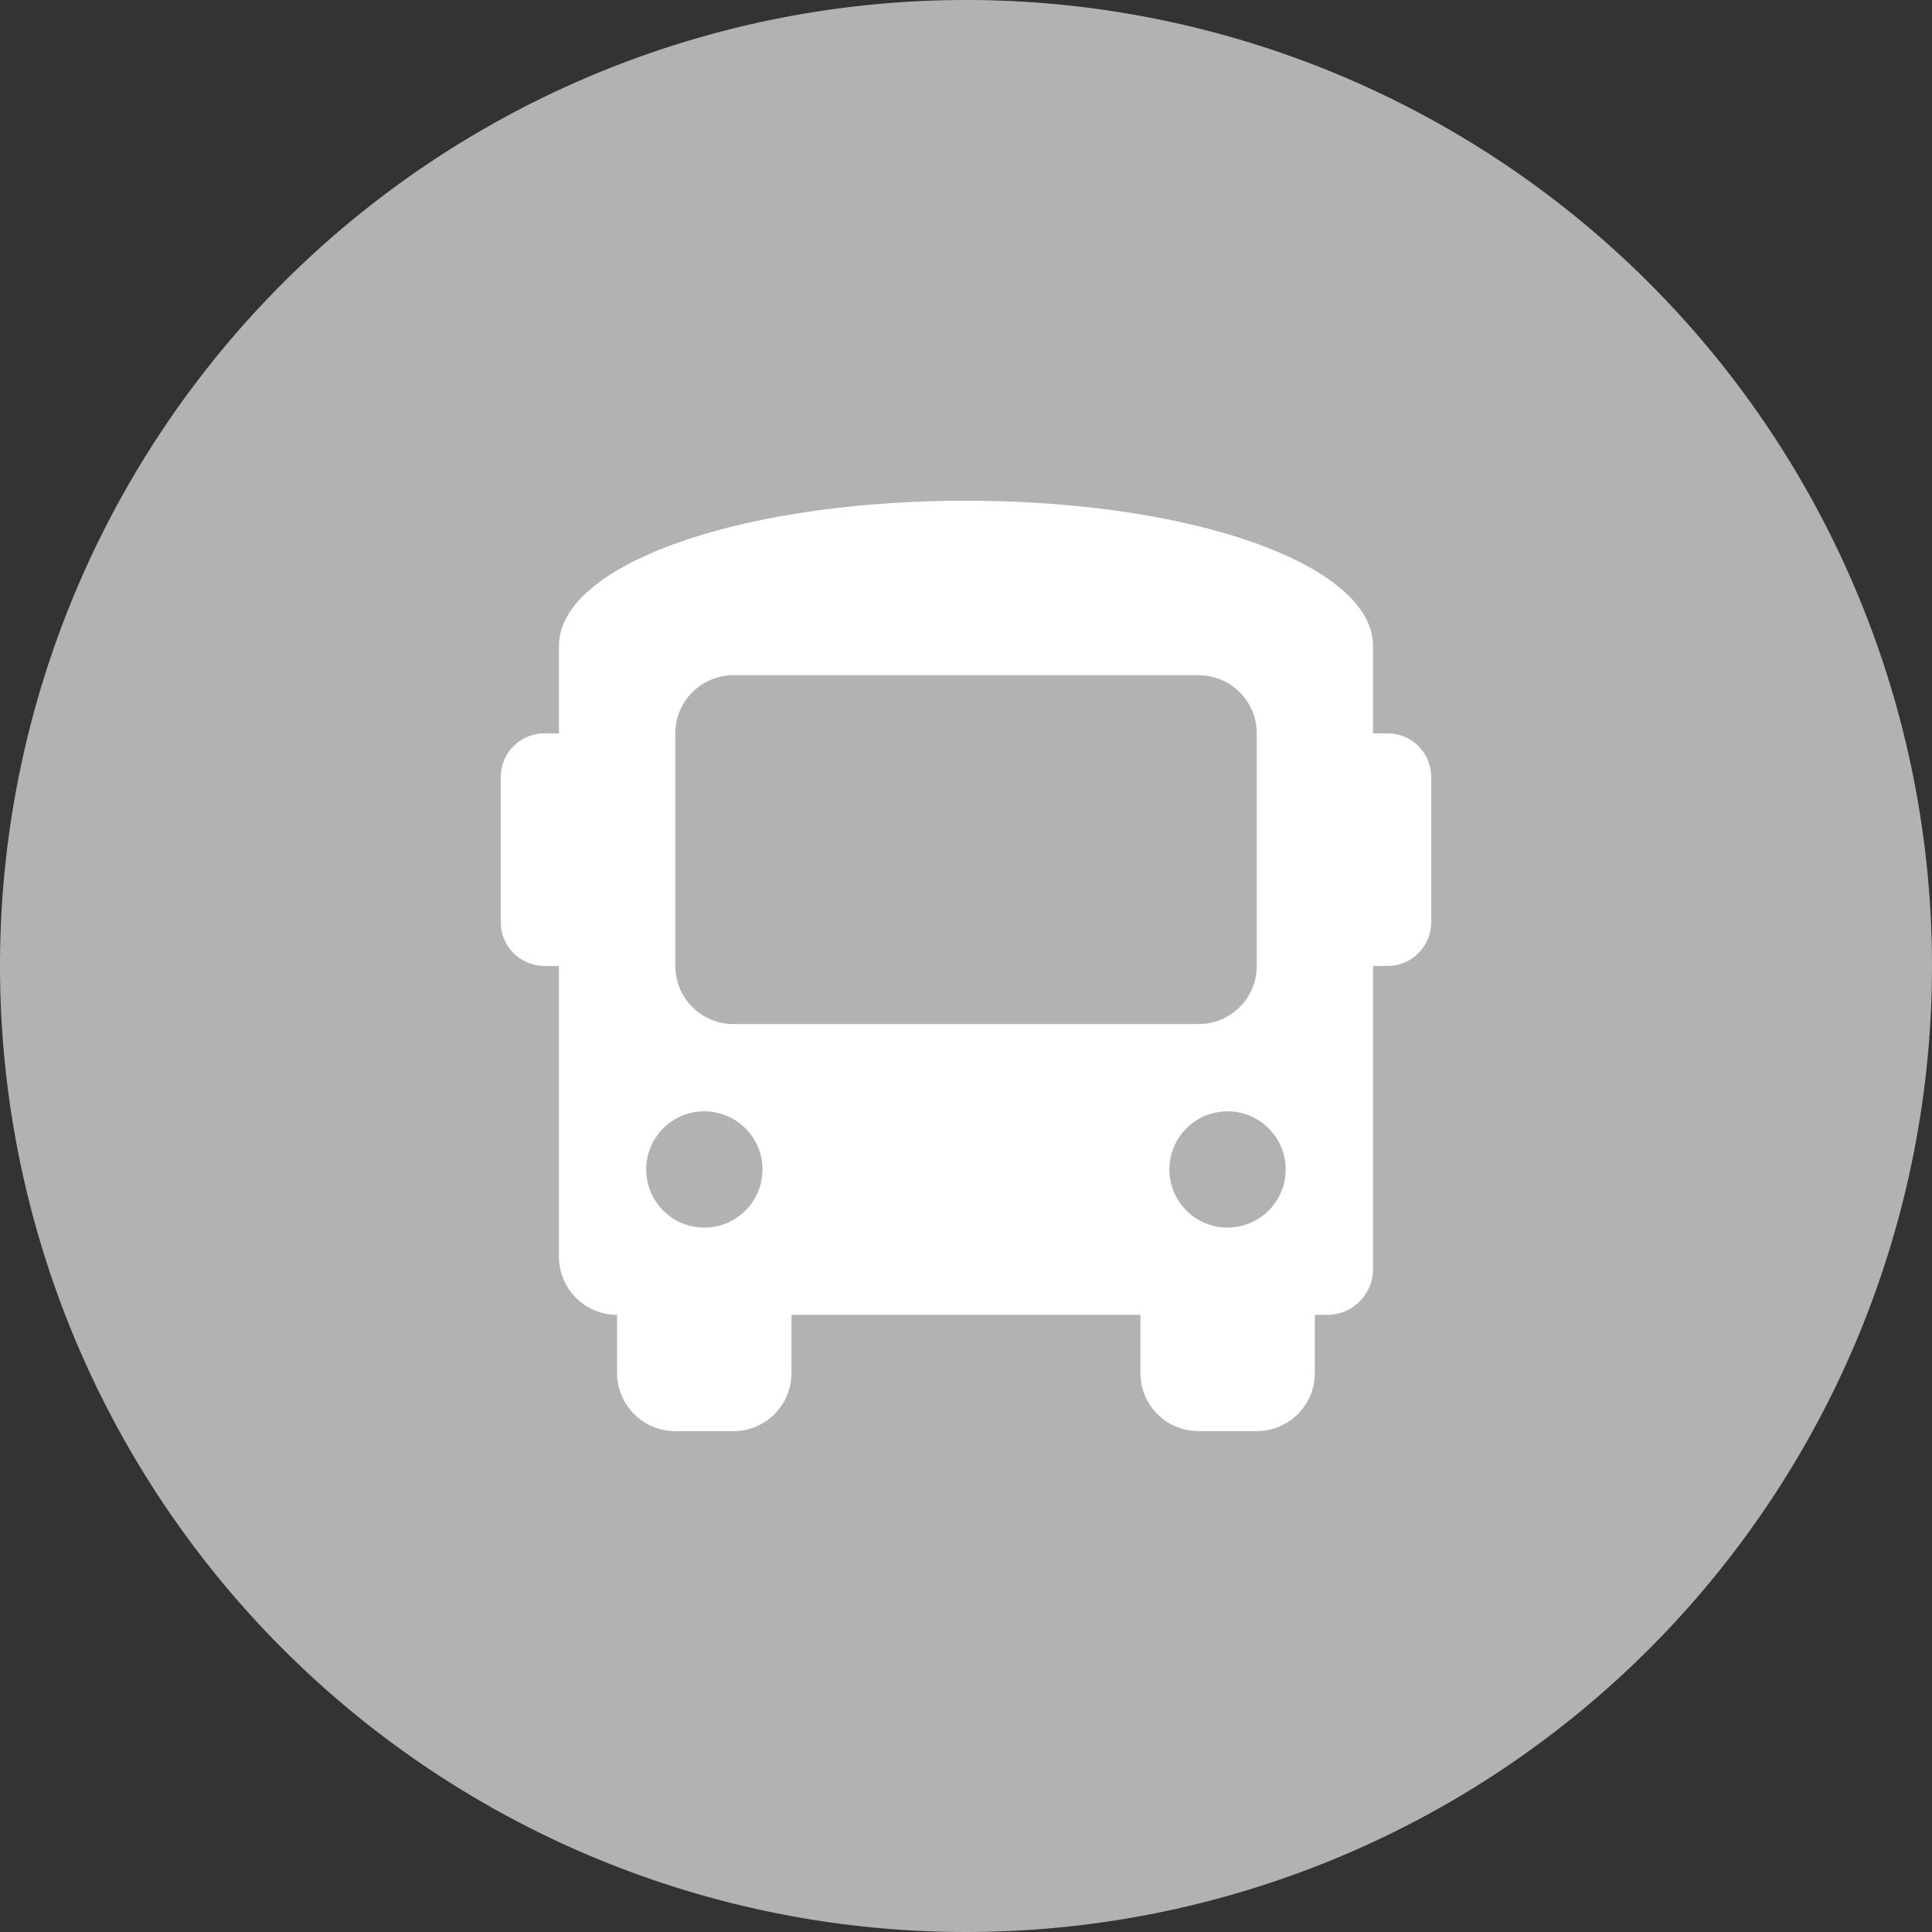 <?xml version="1.0" encoding="UTF-8"?> <svg xmlns="http://www.w3.org/2000/svg" width="32" height="32" viewBox="0 0 32 32"><rect x="0" y="0" width="32" height="32" fill="#333333" stroke="none"/><g id="_1._KOMUNIKACJA" data-name="1. KOMUNIKACJA" transform="translate(-156.713 -2016.851)"><g id="Group_46618" data-name="Group 46618" transform="translate(156.713 2016.851)"><g id="Group_46352" data-name="Group 46352" transform="translate(0 0)"><path id="Path_45627" data-name="Path 45627" d="M16,0A16,16,0,1,1,0,16,16,16,0,0,1,16,0Z" fill="#b2b2b2"></path></g></g><path id="Icon_awesome-bus" data-name="Icon awesome-bus" d="M14.688,3.853h-.241V2.408C14.447,1.059,11.462,0,7.705,0S.963,1.059.963,2.408V3.853H.722A.722.722,0,0,0,0,4.575V6.983a.723.723,0,0,0,.722.722H.963v4.816a.963.963,0,0,0,.963.963v.963a.963.963,0,0,0,.963.963h.963a.963.963,0,0,0,.963-.963v-.963h5.779v.963a.963.963,0,0,0,.963.963h.963a.963.963,0,0,0,.963-.963v-.963h.193a.76.76,0,0,0,.771-.771V7.705h.241a.723.723,0,0,0,.722-.722V4.575A.722.722,0,0,0,14.688,3.853ZM3.371,12.039a.963.963,0,1,1,.963-.963A.963.963,0,0,1,3.371,12.039Zm.482-3.371a.963.963,0,0,1-.963-.963V3.853a.963.963,0,0,1,.963-.963h7.705a.963.963,0,0,1,.963.963V7.705a.963.963,0,0,1-.963.963Zm8.187,3.371A.963.963,0,1,1,13,11.076.963.963,0,0,1,12.039,12.039Z" transform="translate(165.008 2025.145)" fill="#fff"></path></g></svg> 